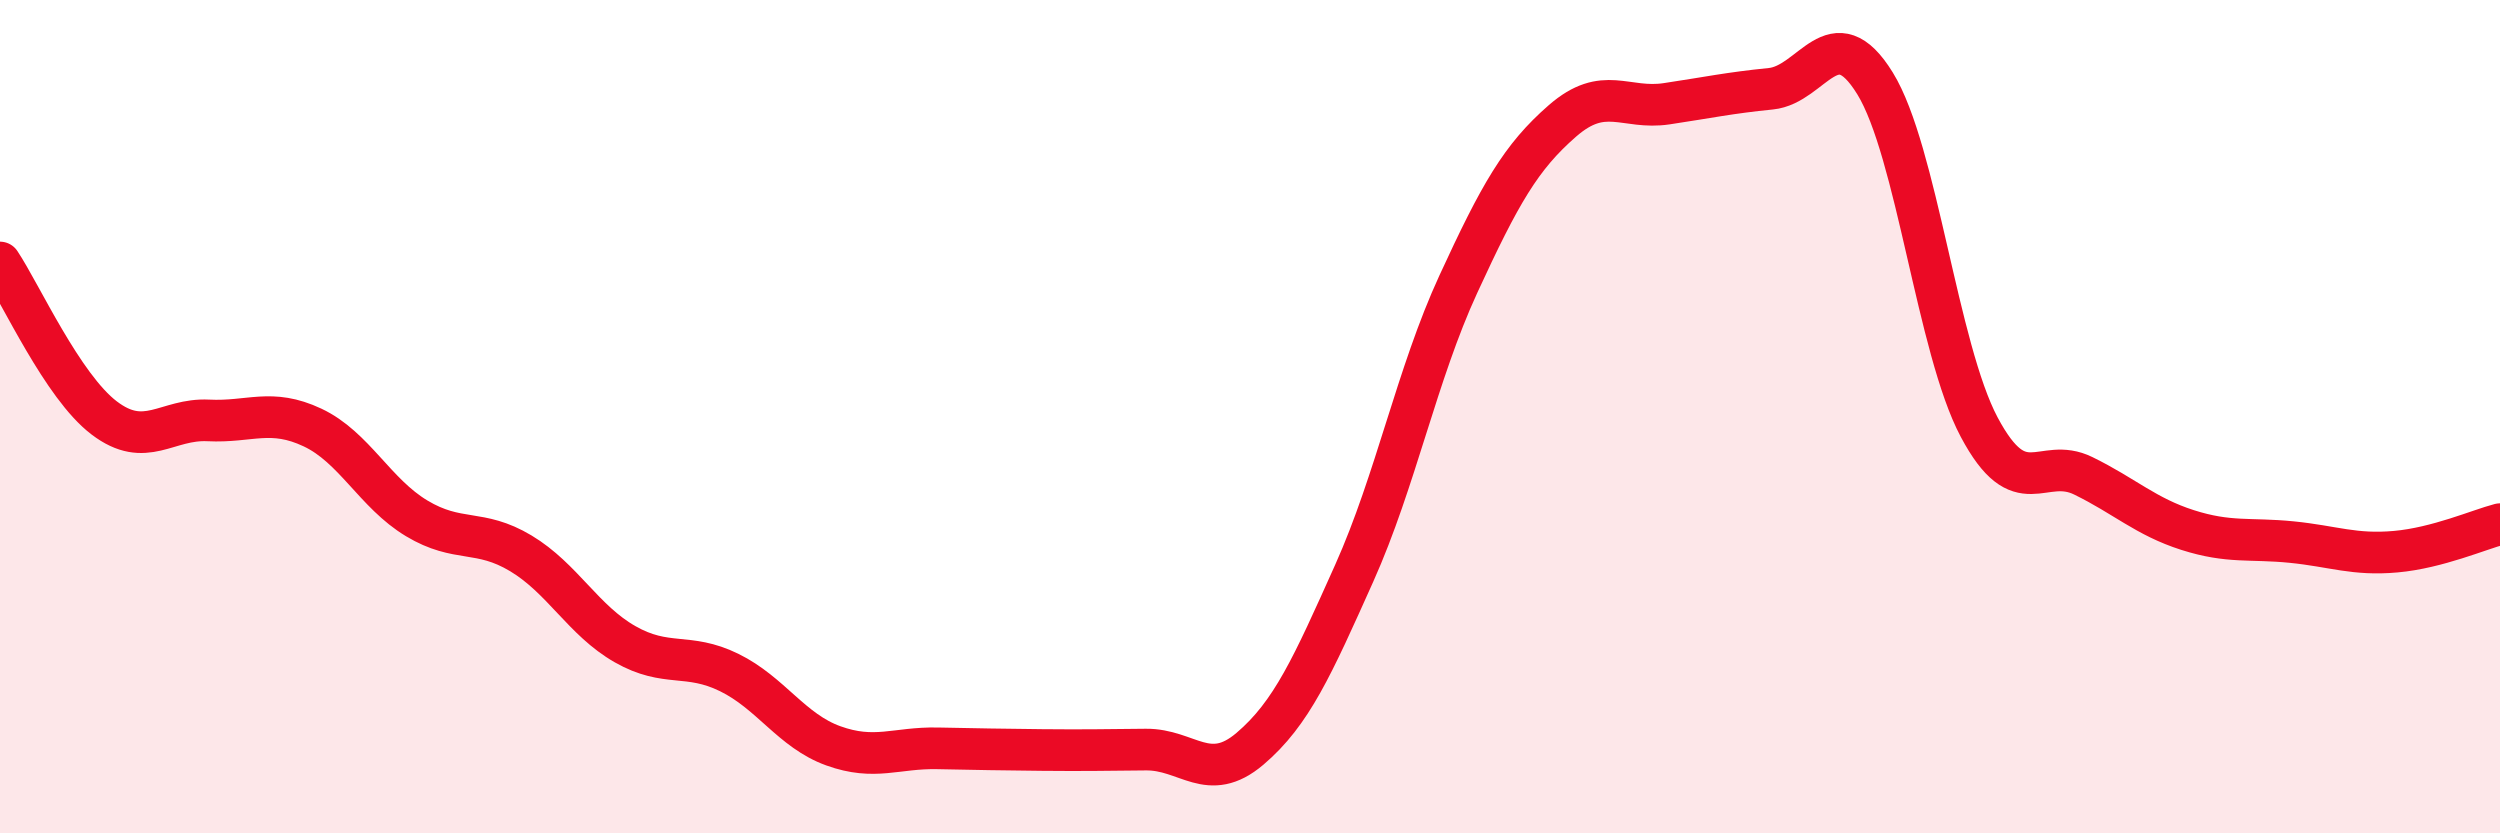 
    <svg width="60" height="20" viewBox="0 0 60 20" xmlns="http://www.w3.org/2000/svg">
      <path
        d="M 0,6.3 C 0.5,7.05 1.5,9.27 2.5,10.03 C 3.5,10.79 4,10.04 5,10.09 C 6,10.14 6.5,9.79 7.5,10.26 C 8.5,10.73 9,11.84 10,12.44 C 11,13.04 11.5,12.68 12.5,13.28 C 13.5,13.88 14,14.89 15,15.46 C 16,16.03 16.5,15.65 17.5,16.14 C 18.5,16.63 19,17.54 20,17.9 C 21,18.26 21.5,17.94 22.5,17.96 C 23.5,17.98 24,17.99 25,18 C 26,18.01 26.5,18 27.5,17.99 C 28.5,17.98 29,18.82 30,17.97 C 31,17.12 31.5,15.99 32.5,13.76 C 33.5,11.53 34,8.99 35,6.82 C 36,4.65 36.5,3.77 37.5,2.9 C 38.5,2.03 39,2.64 40,2.49 C 41,2.34 41.5,2.23 42.5,2.13 C 43.5,2.03 44,0.38 45,2 C 46,3.62 46.5,8.37 47.5,10.25 C 48.5,12.13 49,10.93 50,11.42 C 51,11.91 51.5,12.4 52.5,12.72 C 53.5,13.04 54,12.91 55,13.01 C 56,13.11 56.5,13.33 57.5,13.24 C 58.5,13.15 59.5,12.71 60,12.58L60 20L0 20Z"
        fill="#EB0A25"
        opacity="0.1"
        stroke-linecap="round"
        stroke-linejoin="round"
      />
      <path
        d="M 0,6.3 C 0.5,7.05 1.5,9.27 2.5,10.03 C 3.5,10.79 4,10.04 5,10.09 C 6,10.14 6.5,9.79 7.5,10.26 C 8.5,10.73 9,11.84 10,12.44 C 11,13.04 11.5,12.68 12.5,13.28 C 13.5,13.88 14,14.89 15,15.46 C 16,16.03 16.5,15.65 17.5,16.14 C 18.5,16.63 19,17.54 20,17.9 C 21,18.26 21.5,17.94 22.5,17.96 C 23.5,17.98 24,17.99 25,18 C 26,18.01 26.5,18 27.5,17.99 C 28.5,17.98 29,18.82 30,17.97 C 31,17.12 31.5,15.99 32.5,13.76 C 33.5,11.53 34,8.99 35,6.82 C 36,4.65 36.5,3.77 37.5,2.9 C 38.5,2.03 39,2.64 40,2.49 C 41,2.34 41.5,2.23 42.5,2.13 C 43.5,2.03 44,0.38 45,2 C 46,3.62 46.5,8.37 47.5,10.25 C 48.5,12.13 49,10.93 50,11.42 C 51,11.91 51.5,12.4 52.5,12.72 C 53.5,13.04 54,12.91 55,13.01 C 56,13.11 56.5,13.33 57.5,13.24 C 58.5,13.15 59.5,12.71 60,12.58"
        stroke="#EB0A25"
        stroke-width="1"
        fill="none"
        stroke-linecap="round"
        stroke-linejoin="round"
      />
    </svg>
  